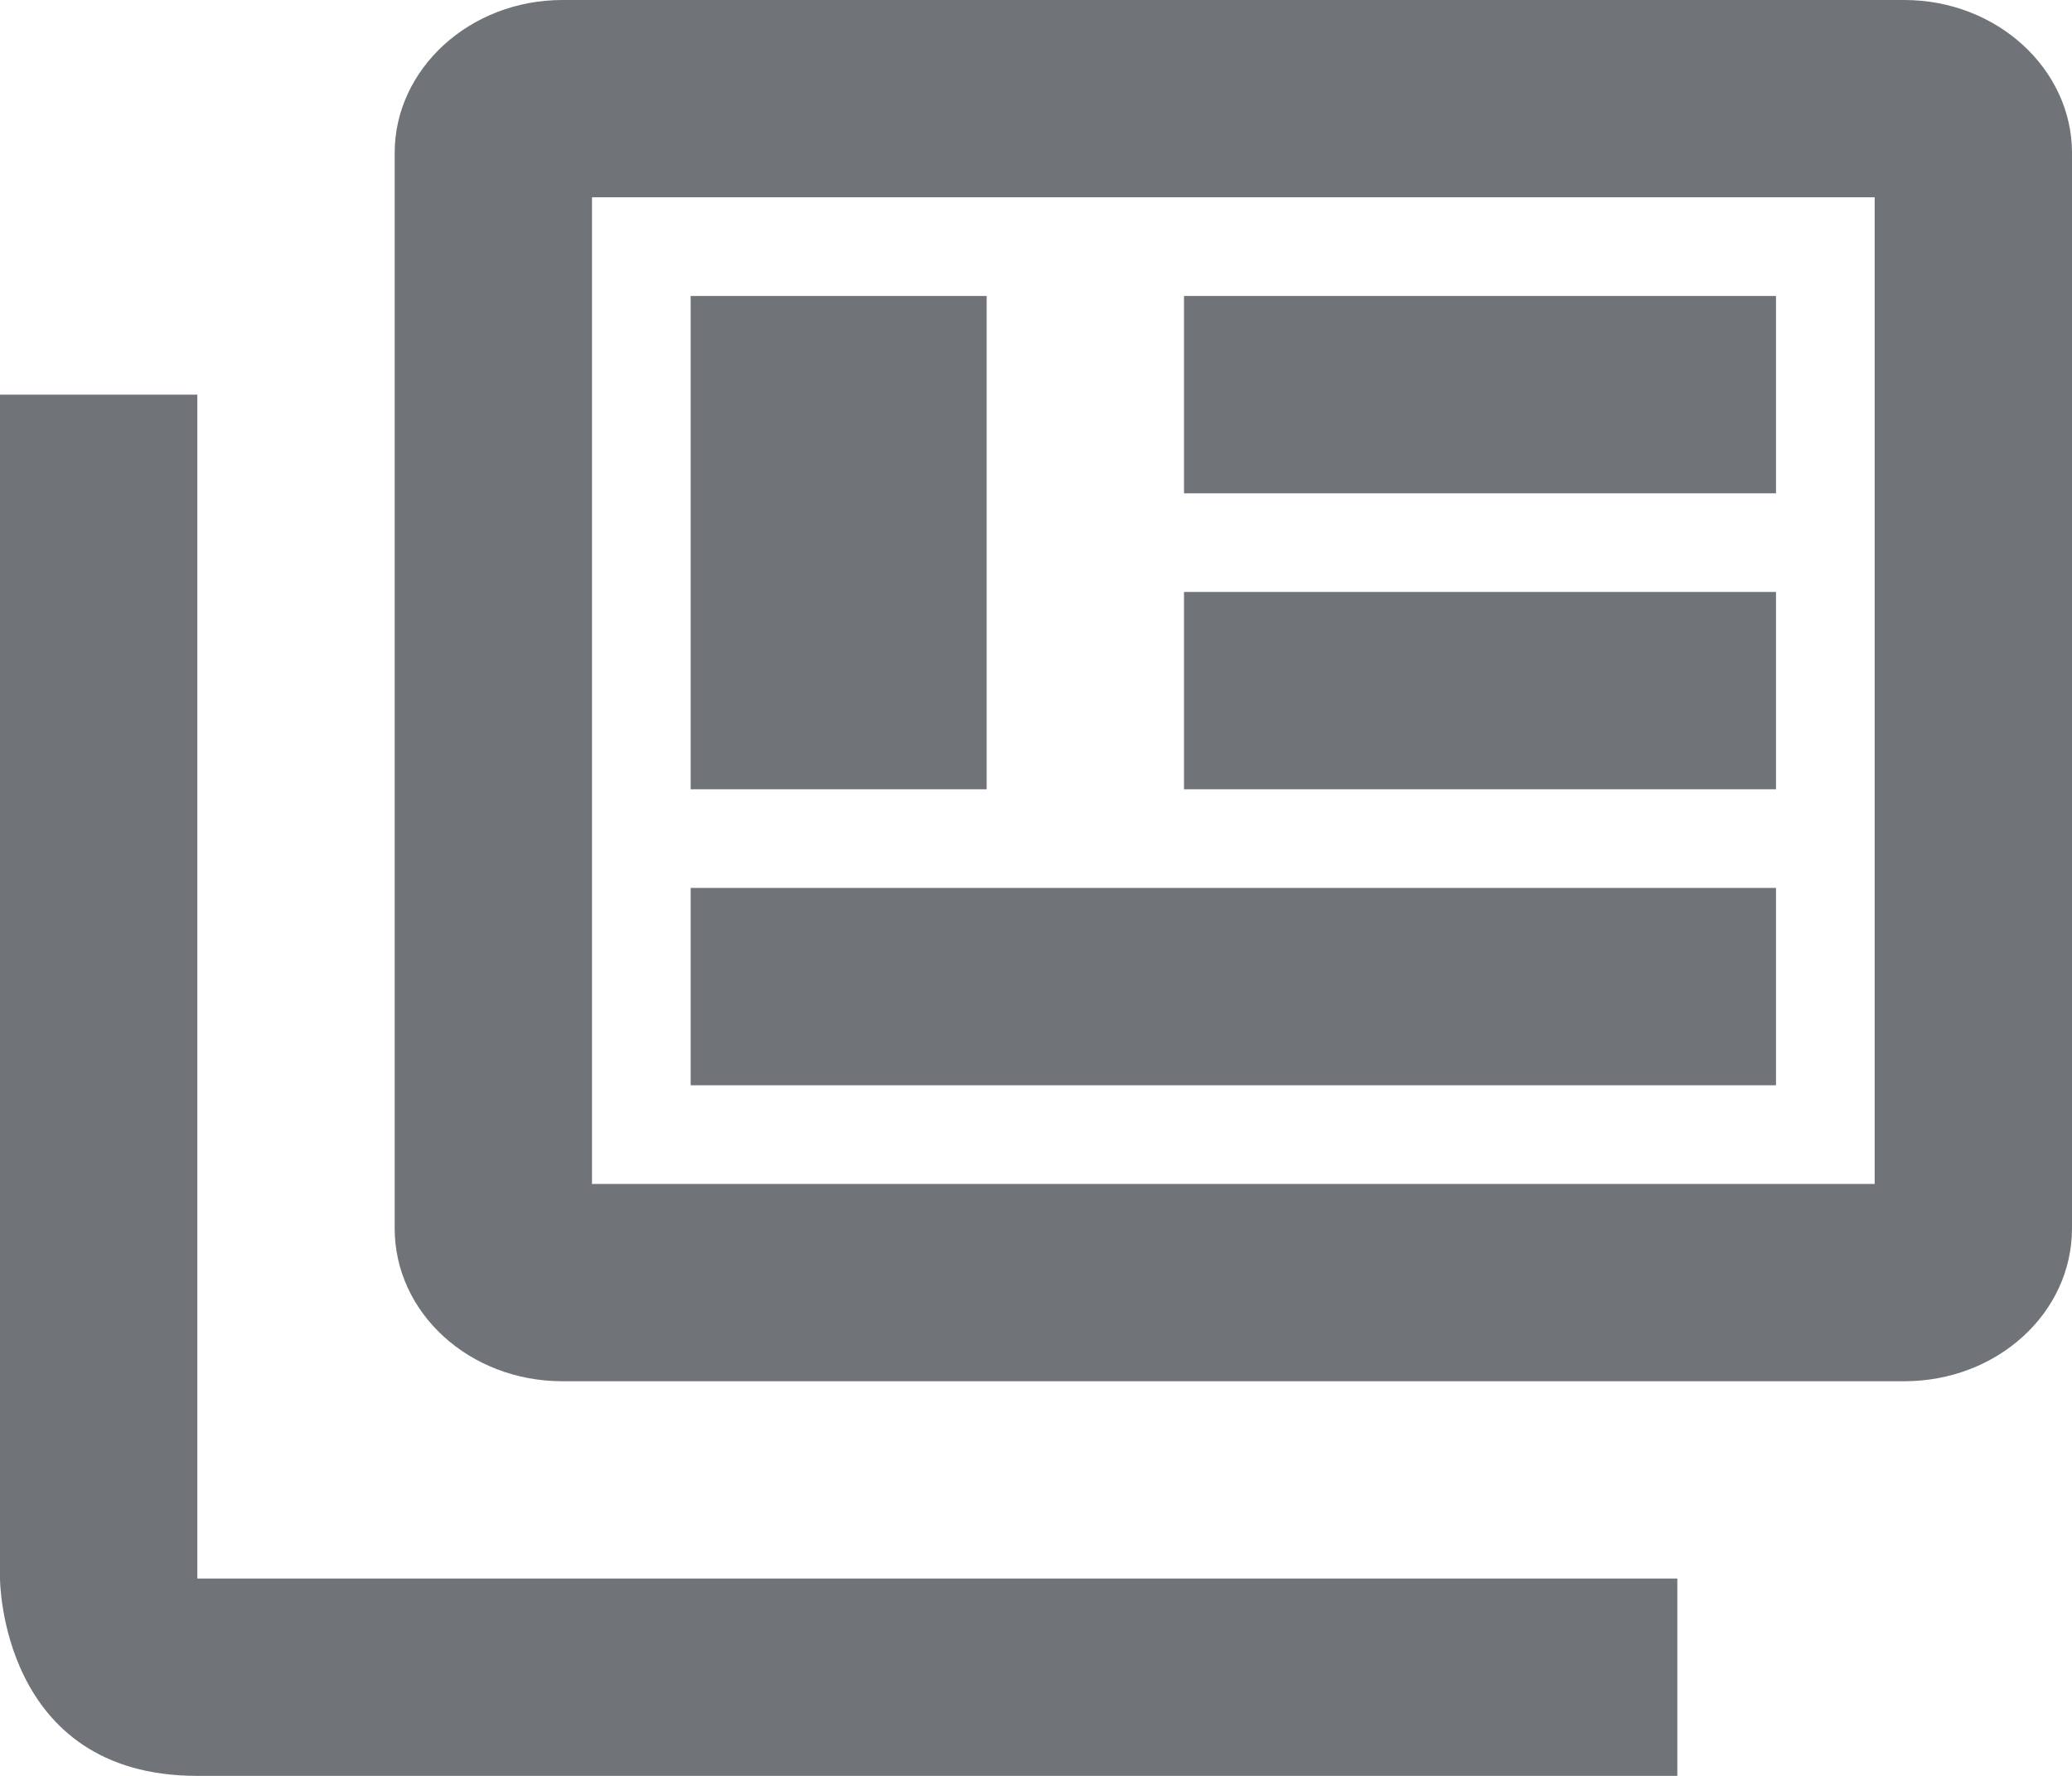 <svg width="42" height="36" viewBox="0 0 42 36" fill="none" xmlns="http://www.w3.org/2000/svg">
<path id="Vector" d="M4 8V32H34V36H4C0 36 0 32 0 32V8H4ZM38 4V24H12V4H38ZM38.6 0H11.4C9.52 0 8 1.4 8 3.1V24.9C8 26.62 9.52 28 11.4 28H38.6C40.48 28 42 26.62 42 24.9V3.1C42 1.4 40.48 0 38.6 0ZM14 6H20V16H14V6ZM36 22H14V18H36V22ZM36 10H24V6H36V10ZM36 16H24V12H36V16Z" fill="#707479"/>
</svg>
